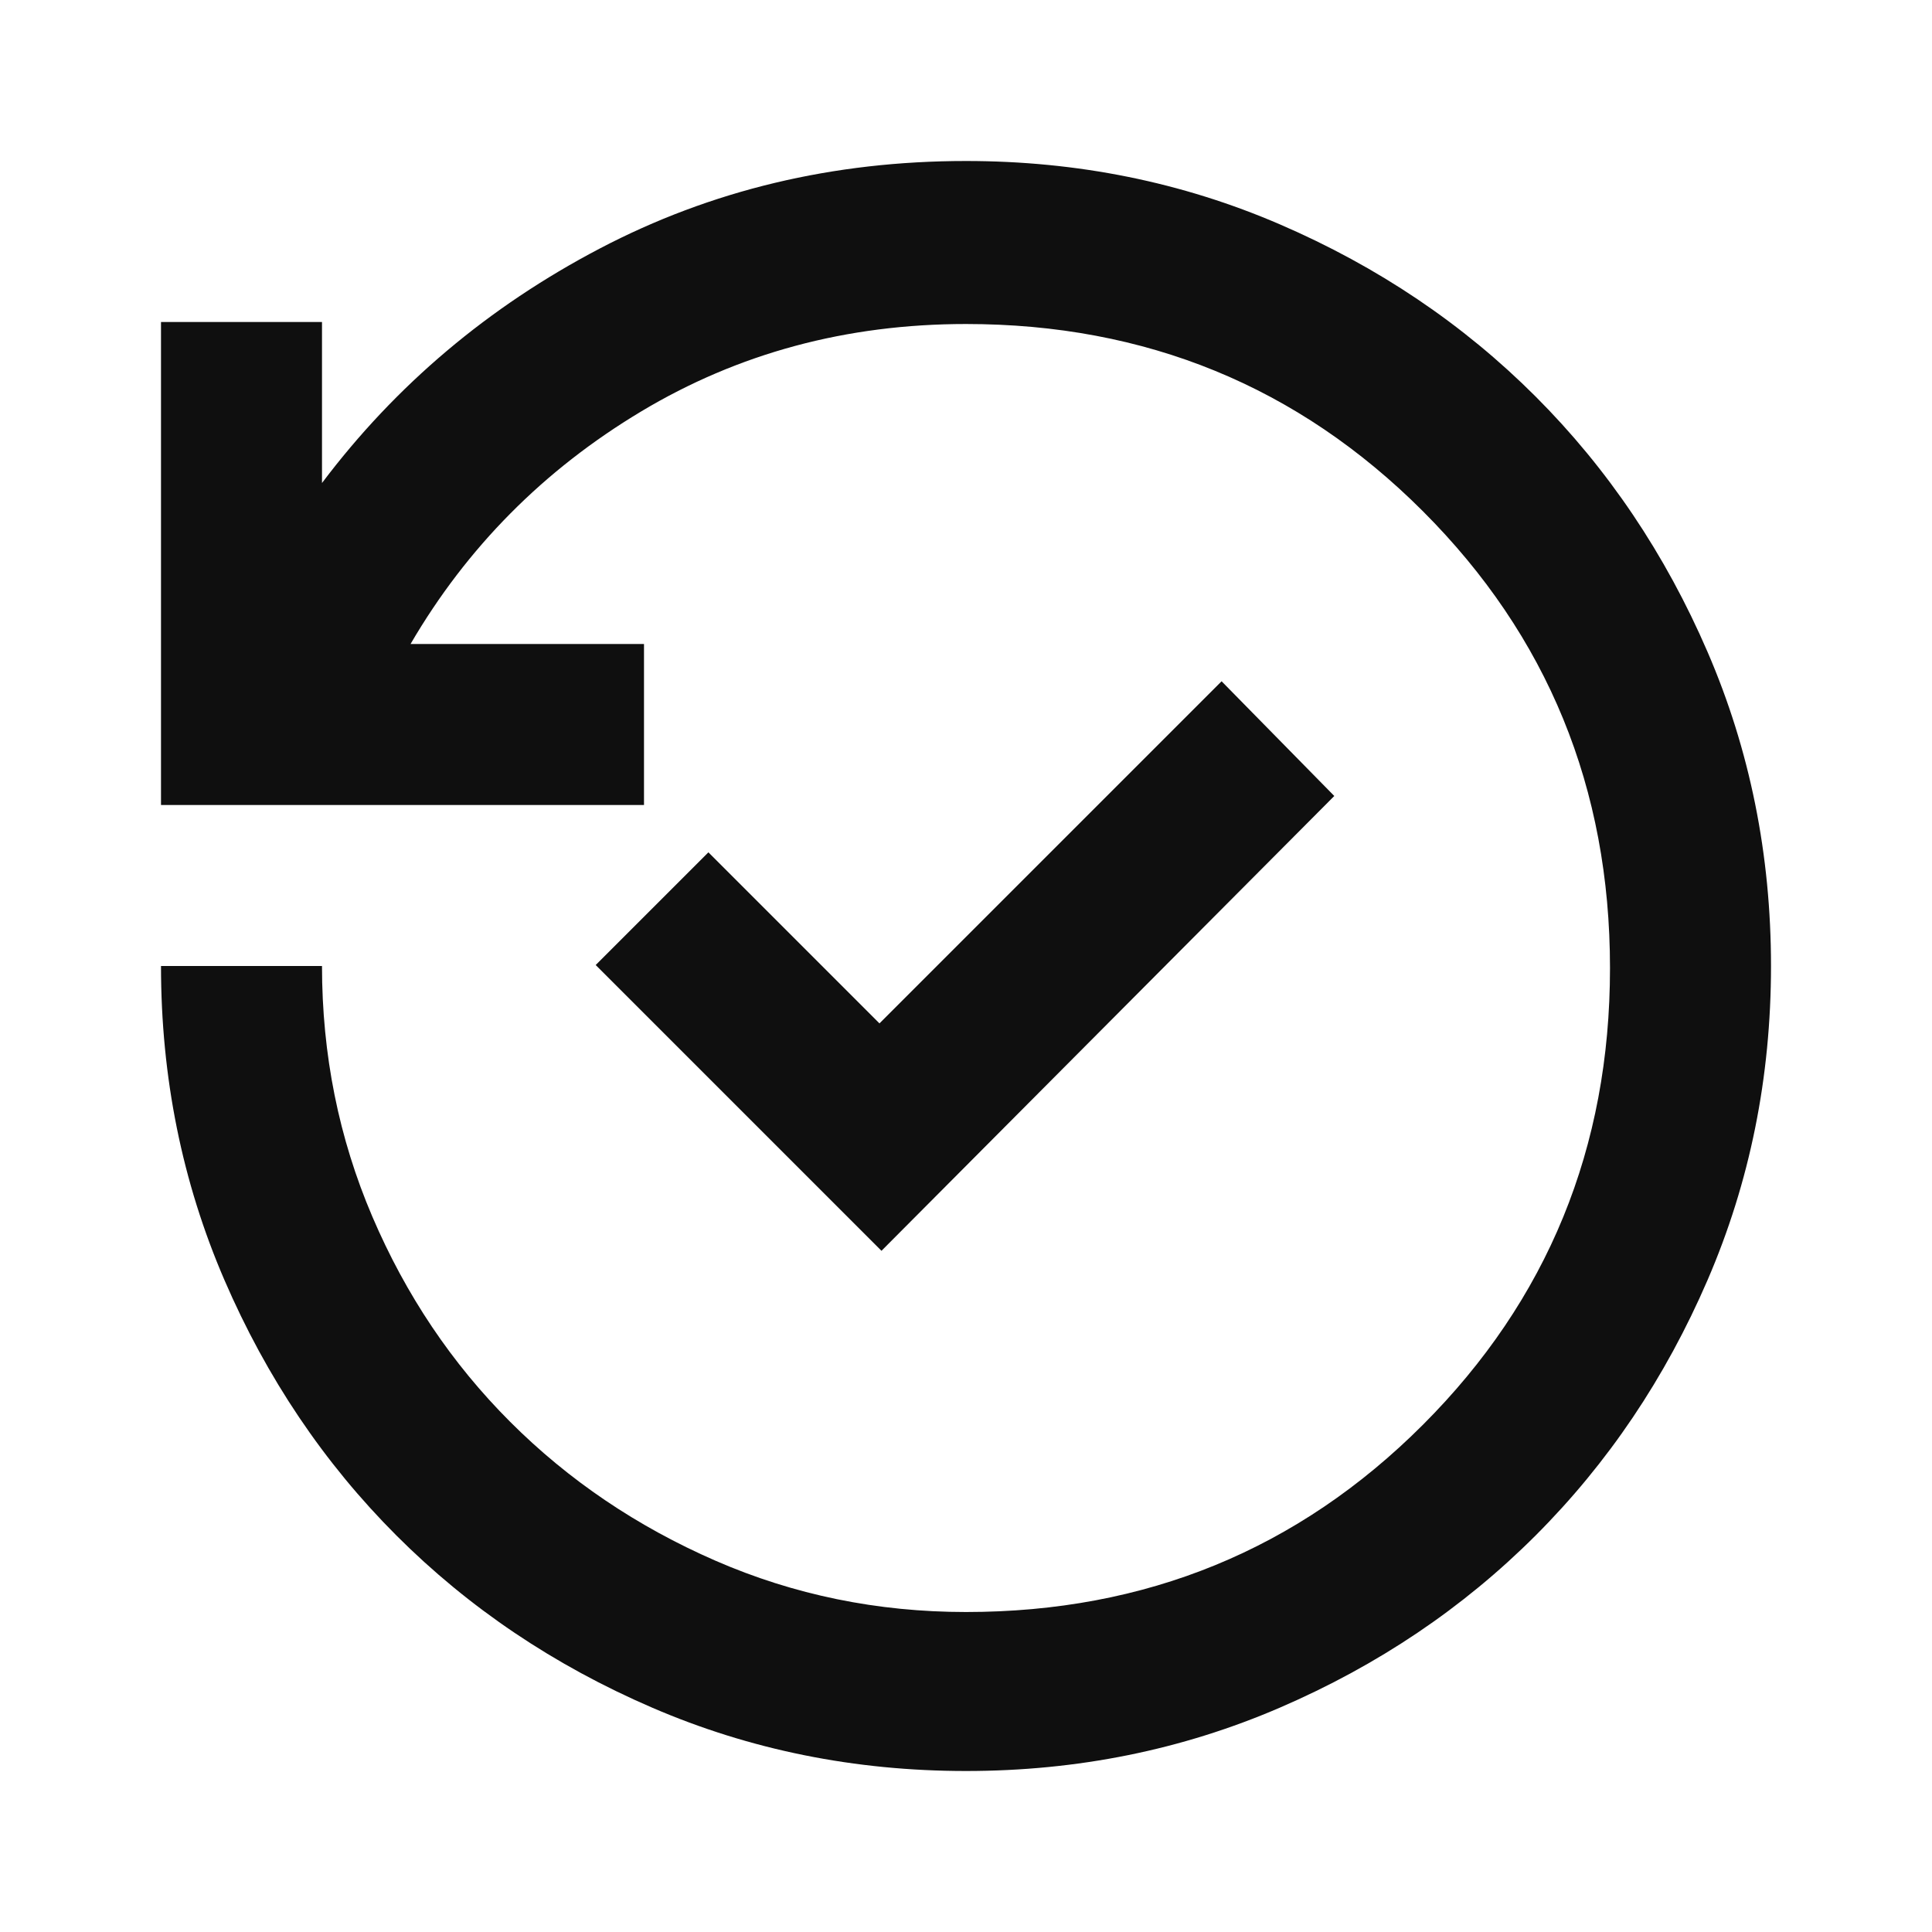<?xml version="1.0" encoding="UTF-8" standalone="no"?>
<!DOCTYPE svg PUBLIC "-//W3C//DTD SVG 1.1//EN" "http://www.w3.org/Graphics/SVG/1.1/DTD/svg11.dtd">
<svg width="100%" height="100%" viewBox="0 0 24 24" version="1.1" xmlns="http://www.w3.org/2000/svg" xmlns:xlink="http://www.w3.org/1999/xlink" xml:space="preserve" xmlns:serif="http://www.serif.com/" style="fill-rule:evenodd;clip-rule:evenodd;stroke-linejoin:round;stroke-miterlimit:2;">
    <g transform="matrix(0.025,0,0,0.025,0,24)">
        <path d="M480,-80C424.667,-80 372.667,-90.5 324,-111.5C275.333,-132.5 233,-161 197,-197C161,-233 132.5,-275.333 111.5,-324C90.5,-372.667 80,-424.667 80,-480L160,-480C160,-436 168.333,-394.5 185,-355.5C201.667,-316.5 224.5,-282.5 253.5,-253.5C282.5,-224.5 316.5,-201.5 355.5,-184.5C394.5,-167.5 436,-159 480,-159C569.333,-159 645,-190 707,-252C769,-314 800,-389.667 800,-479C800,-568.333 769,-644 707,-706C645,-768 569.333,-799 480,-799C420.667,-799 366.833,-784.5 318.5,-755.5C270.167,-726.5 232,-688 204,-640L320,-640L320,-560L80,-560L80,-800L160,-800L160,-720C196.667,-768.667 242.667,-807.5 298,-836.5C353.333,-865.5 414,-880 480,-880C535.333,-880 587.333,-869.5 636,-848.5C684.667,-827.5 727,-799 763,-763C799,-727 827.5,-684.667 848.5,-636C869.5,-587.333 880,-535.333 880,-480C880,-424.667 869.5,-372.667 848.5,-324C827.5,-275.333 799,-233 763,-197C727,-161 684.667,-132.5 636,-111.5C587.333,-90.5 535.333,-80 480,-80Z" style="fill:rgb(15,15,15);"/>
    </g>
    <g transform="matrix(0.025,0,0,0.025,0,25.538)">
        <path d="M438,-400L663,-626L607,-683L437,-513L352,-598L296,-542L438,-400Z" style="fill:rgb(15,15,15);"/>
    </g>
</svg>
